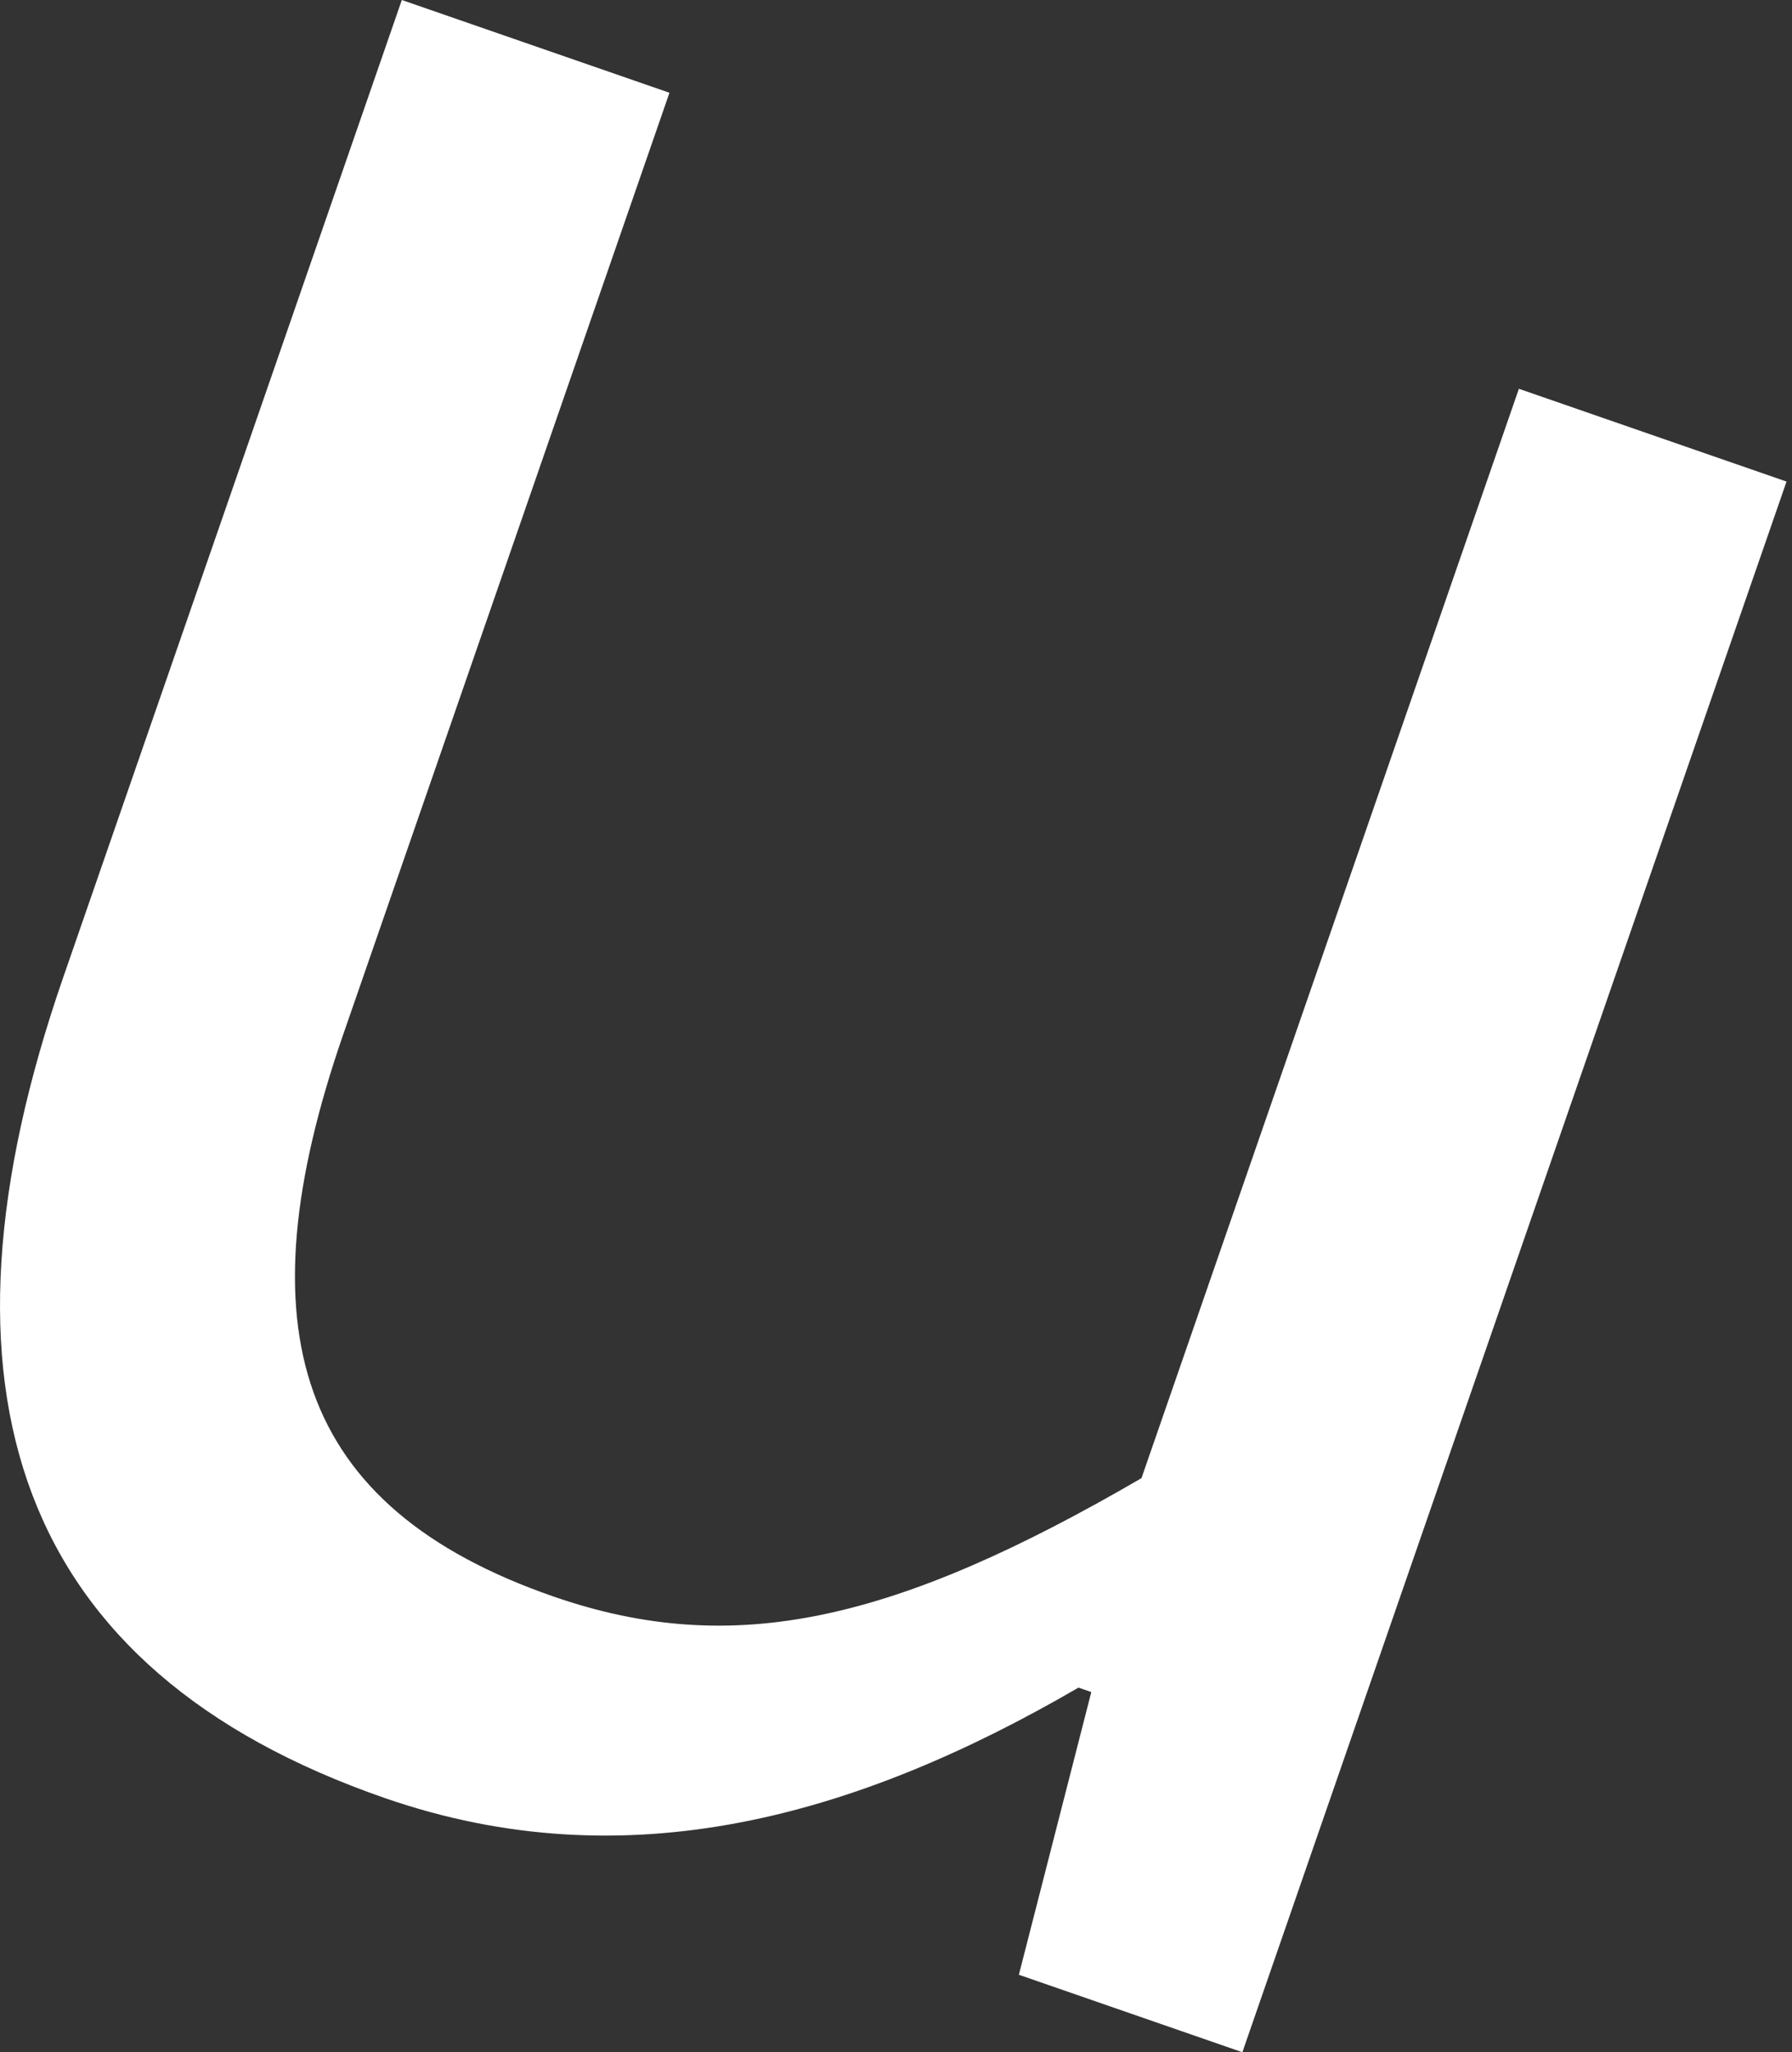 <?xml version="1.0" encoding="UTF-8"?> <svg xmlns="http://www.w3.org/2000/svg" width="69" height="79" viewBox="0 0 69 79" fill="none"><rect x="0" y="0" width="69" height="79" fill="#333333" stroke="none"/> <path d="M2.441 37.604L15.472 0L25.777 3.571L13.221 39.805C9.289 51.152 11.391 58.02 21.313 61.458C28.275 63.871 34.493 62.403 43.952 56.901L58.484 14.966L68.789 18.538L47.837 79L39.231 76.018L42.02 65.135L41.527 64.964C32.992 69.927 24.137 72.445 14.818 69.216C0.621 64.296 -3.068 53.501 2.441 37.604Z" fill="white"></path> </svg> 
